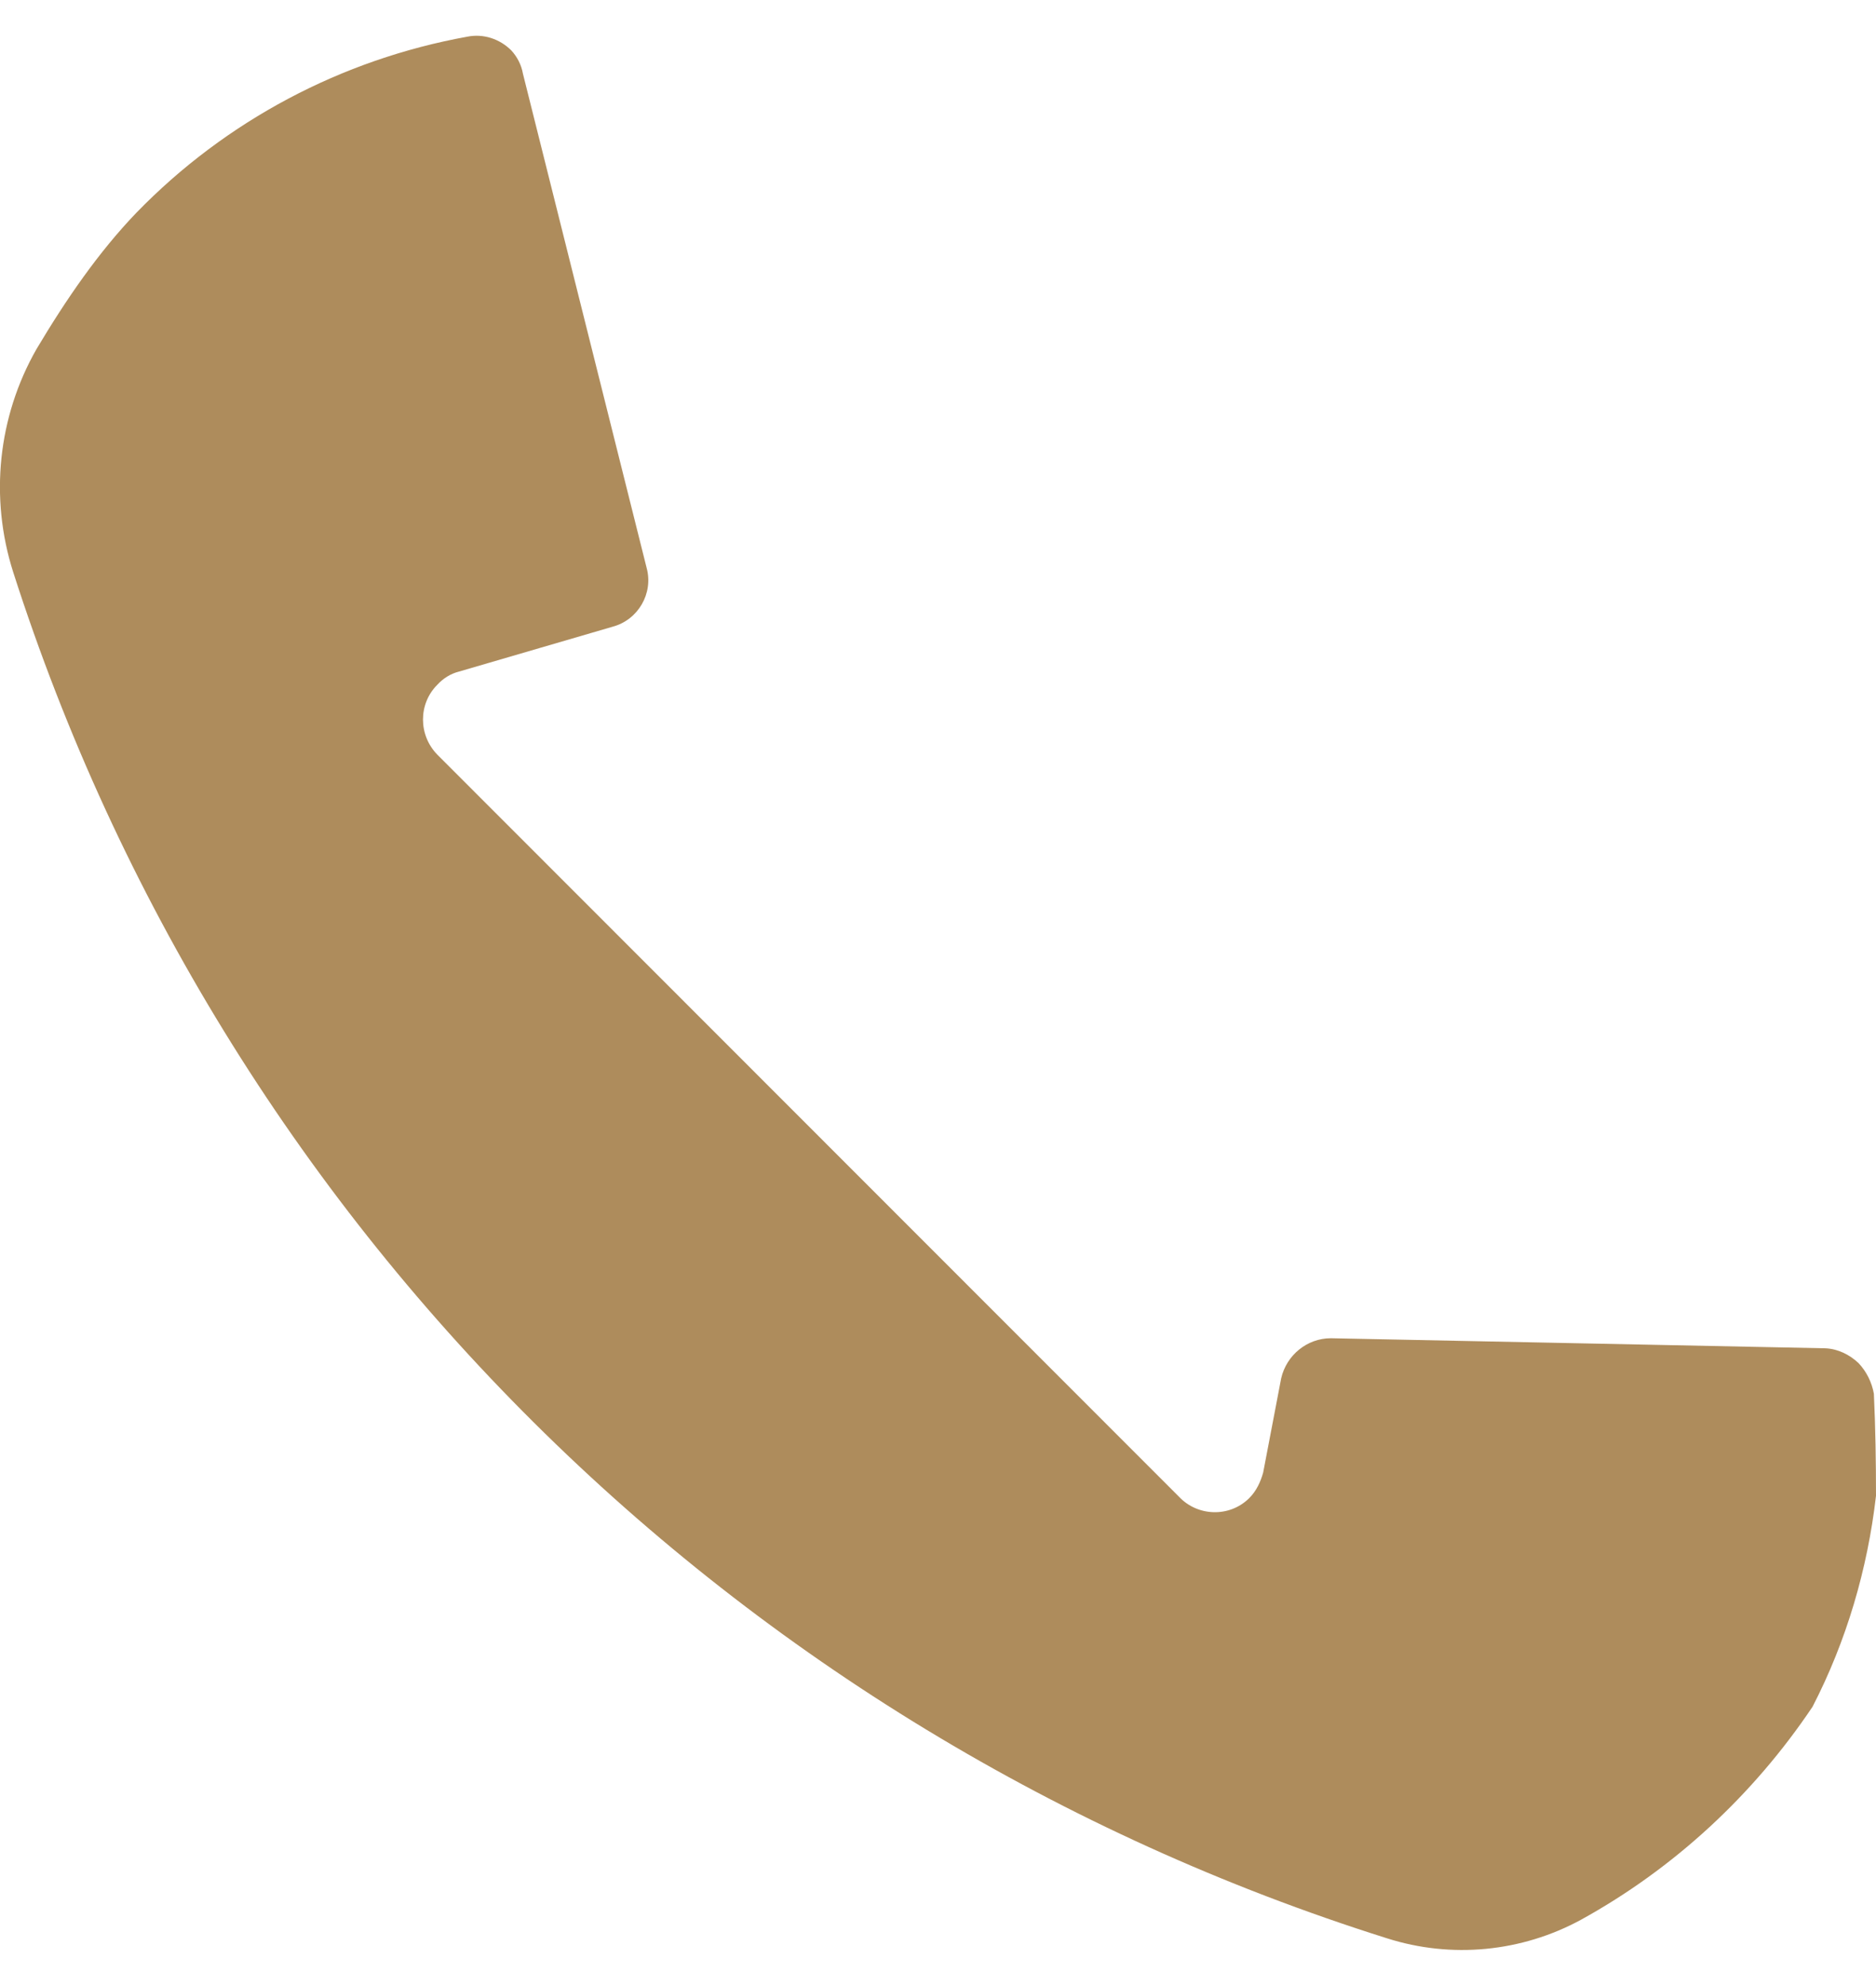 <?xml version="1.0" encoding="utf-8"?>
<!-- Generator: Adobe Illustrator 24.0.2, SVG Export Plug-In . SVG Version: 6.00 Build 0)  -->
<svg width="17px" height="18px" version="1.1" id="Warstwa_1" xmlns="http://www.w3.org/2000/svg" xmlns:xlink="http://www.w3.org/1999/xlink" x="0px" y="0px"
	 viewBox="0 0 354.8 362.2" style="enable-background:new 0 0 354.8 362.2;" xml:space="preserve">
<g id="Warstwa_2_1_">
	<g id="Warstwa_1-2">
		<path style="fill:#AE8C5C;" d="M354.4,256.9c0.3,6.5,0.4,12.8,0.4,19.3c-1.6,13.9-5.6,27.5-12,39.9
			c-11.2,16.7-26.2,30.6-43.8,40.3c-11.2,6.1-24.5,7.4-36.7,3.5C138.9,321,42,224.7,2.5,101.5C-2,87.4-0.4,72.1,6.9,59.3
			c5.6-9.4,11.7-18.3,18.9-25.8c16.9-17.4,38.8-29,62.6-33.3c3-0.6,6.1,0.4,8.3,2.6c1.1,1.2,1.9,2.7,2.2,4.4l23.4,93.5
			c1.3,4.8-1.6,9.8-6.4,11.1l-29.1,8.5c-1.6,0.4-3,1.3-4.1,2.5c-3.6,3.6-3.6,9.5,0,13.2c0.1,0.1,0.1,0.1,0.2,0.2l140.1,140.2
			c3.5,3.7,9.4,3.9,13.1,0.4c0.1-0.1,0.1-0.1,0.2-0.2c1.3-1.3,2.1-3,2.6-4.8l3.4-17.8c1-4.4,4.9-7.6,9.4-7.6l93.5,1.9
			c2.4,0.1,4.6,1.2,6.3,2.8C353,252.7,354,254.7,354.4,256.9L354.4,256.9z"/>
	</g>
</g>
</svg>
